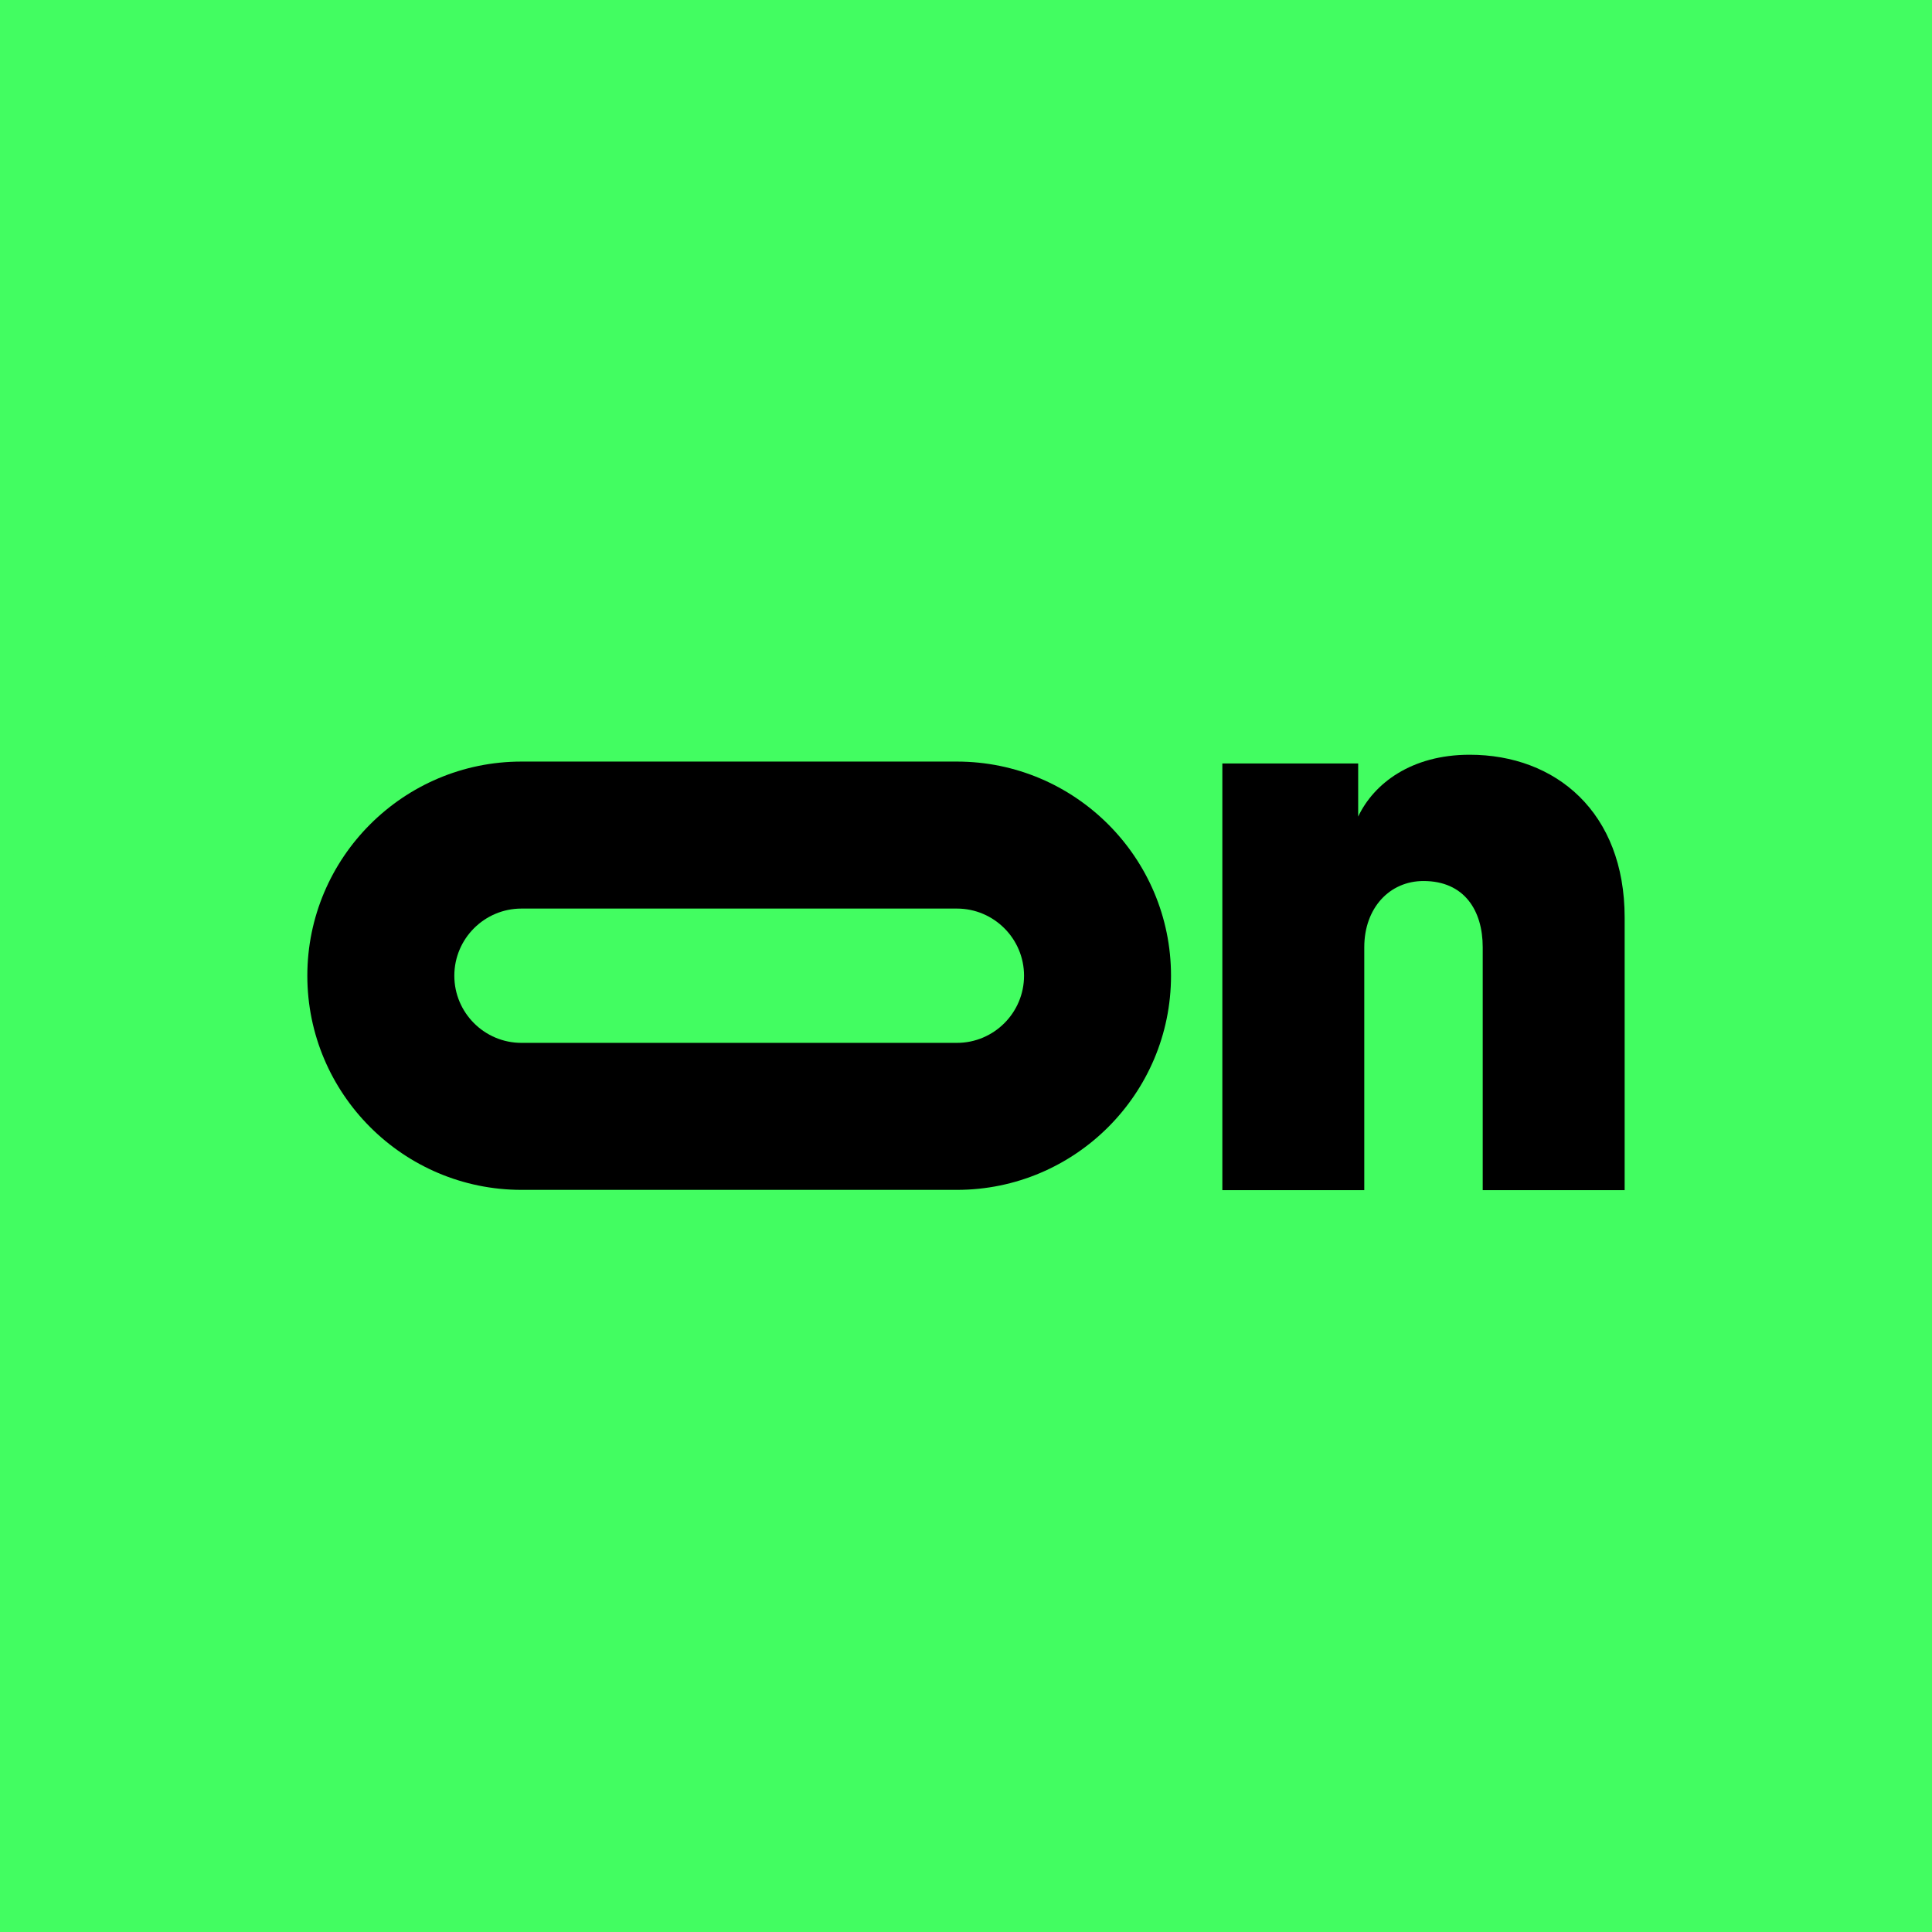 <svg width="95" height="95" viewBox="0 0 95 95" fill="none" xmlns="http://www.w3.org/2000/svg">
<rect width="95" height="95" fill="#42FD61"/>
<rect y="22" width="95" height="51.634" rx="25.817" fill="#42FD61"/>
<path d="M60.105 37.541H66.784V40.153C67.555 38.526 69.396 37.112 72.265 37.112C76.504 37.112 79.887 39.939 79.887 45.12V58.522H72.908V46.576C72.908 44.777 72.009 43.321 69.996 43.321C68.326 43.321 67.084 44.649 67.084 46.576V58.522H60.105V37.541Z" fill="black"/>
<path d="M25.642 44.676C23.821 44.676 22.34 46.157 22.34 47.978C22.34 49.799 23.821 51.28 25.642 51.28H47.052C48.873 51.28 50.354 49.799 50.354 47.978C50.354 46.157 48.873 44.676 47.052 44.676H25.642ZM47.052 58.508H25.642C19.836 58.508 15.112 53.784 15.112 47.978C15.112 42.171 19.836 37.448 25.642 37.448H47.052C52.858 37.448 57.581 42.172 57.581 47.978C57.581 53.784 52.858 58.508 47.052 58.508" fill="black"/>
</svg>
